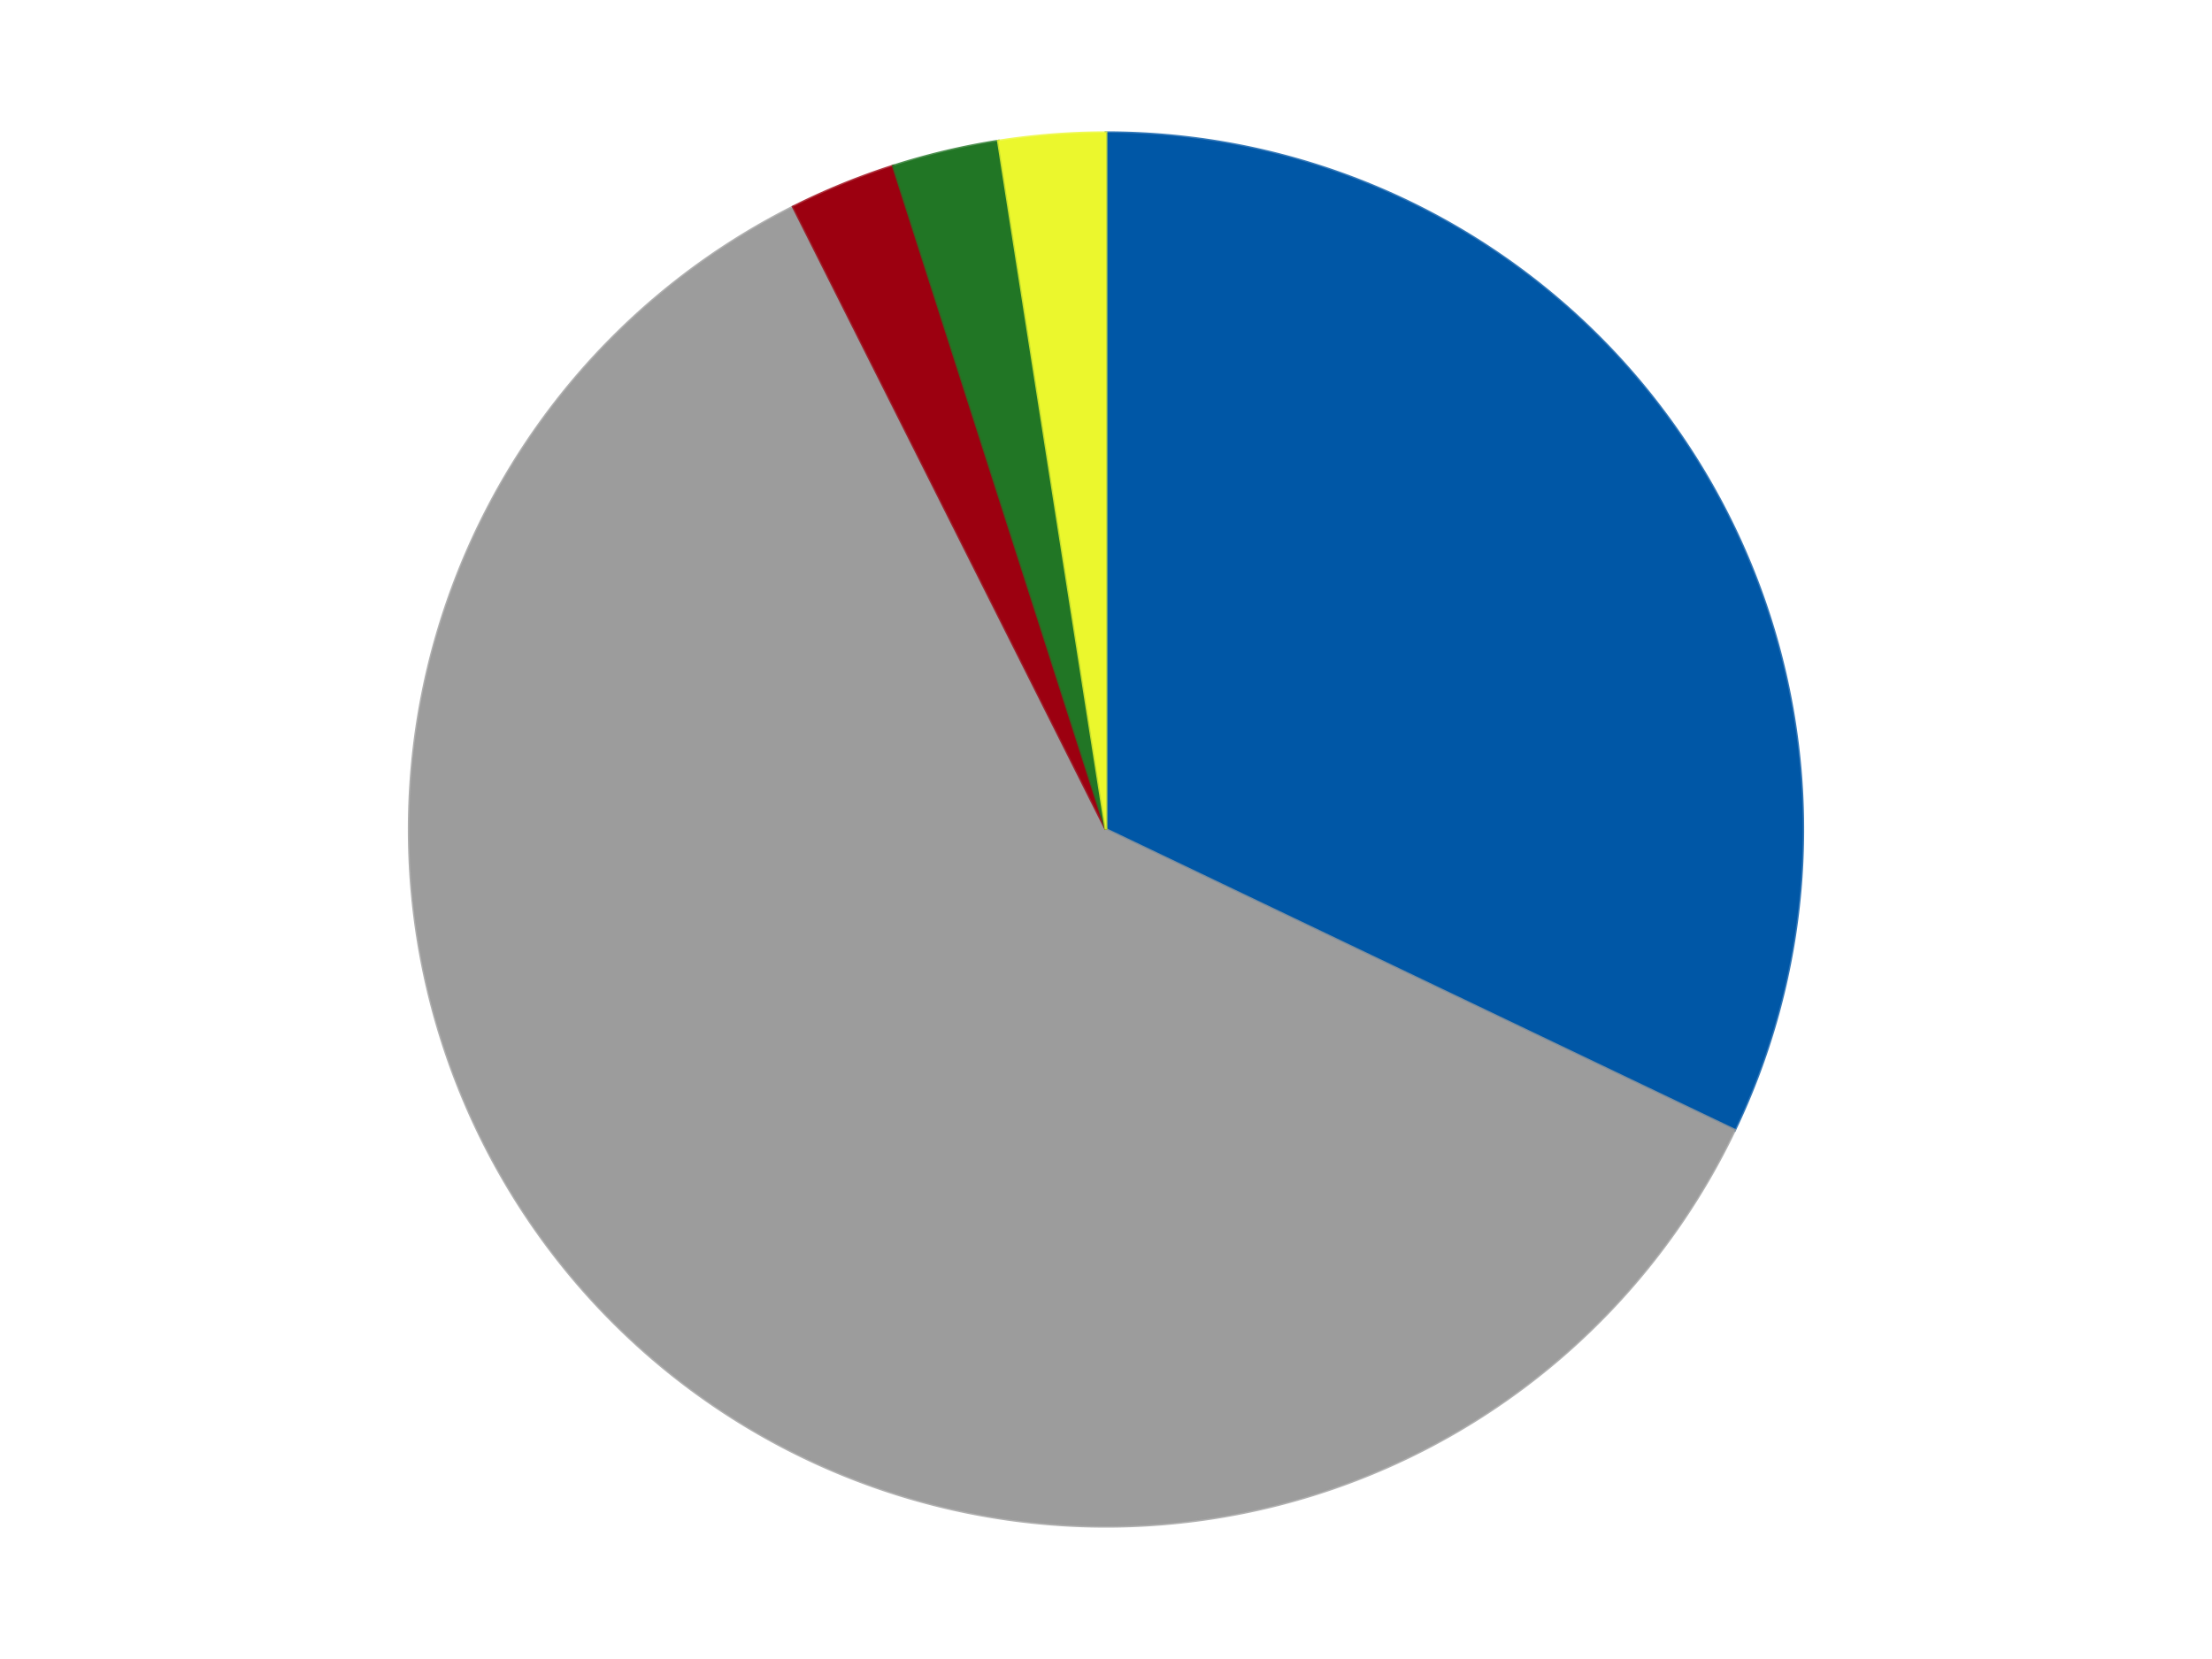 <?xml version='1.0' encoding='utf-8'?>
<svg xmlns="http://www.w3.org/2000/svg" xmlns:xlink="http://www.w3.org/1999/xlink" id="chart-f3f8b6e2-effb-465b-855c-cd3ea9f9e7ad" class="pygal-chart" viewBox="0 0 800 600"><!--Generated with pygal 3.0.4 (lxml) ©Kozea 2012-2016 on 2024-07-06--><!--http://pygal.org--><!--http://github.com/Kozea/pygal--><defs><style type="text/css">#chart-f3f8b6e2-effb-465b-855c-cd3ea9f9e7ad{-webkit-user-select:none;-webkit-font-smoothing:antialiased;font-family:Consolas,"Liberation Mono",Menlo,Courier,monospace}#chart-f3f8b6e2-effb-465b-855c-cd3ea9f9e7ad .title{font-family:Consolas,"Liberation Mono",Menlo,Courier,monospace;font-size:16px}#chart-f3f8b6e2-effb-465b-855c-cd3ea9f9e7ad .legends .legend text{font-family:Consolas,"Liberation Mono",Menlo,Courier,monospace;font-size:14px}#chart-f3f8b6e2-effb-465b-855c-cd3ea9f9e7ad .axis text{font-family:Consolas,"Liberation Mono",Menlo,Courier,monospace;font-size:10px}#chart-f3f8b6e2-effb-465b-855c-cd3ea9f9e7ad .axis text.major{font-family:Consolas,"Liberation Mono",Menlo,Courier,monospace;font-size:10px}#chart-f3f8b6e2-effb-465b-855c-cd3ea9f9e7ad .text-overlay text.value{font-family:Consolas,"Liberation Mono",Menlo,Courier,monospace;font-size:16px}#chart-f3f8b6e2-effb-465b-855c-cd3ea9f9e7ad .text-overlay text.label{font-family:Consolas,"Liberation Mono",Menlo,Courier,monospace;font-size:10px}#chart-f3f8b6e2-effb-465b-855c-cd3ea9f9e7ad .tooltip{font-family:Consolas,"Liberation Mono",Menlo,Courier,monospace;font-size:14px}#chart-f3f8b6e2-effb-465b-855c-cd3ea9f9e7ad text.no_data{font-family:Consolas,"Liberation Mono",Menlo,Courier,monospace;font-size:64px}
#chart-f3f8b6e2-effb-465b-855c-cd3ea9f9e7ad{background-color:transparent}#chart-f3f8b6e2-effb-465b-855c-cd3ea9f9e7ad path,#chart-f3f8b6e2-effb-465b-855c-cd3ea9f9e7ad line,#chart-f3f8b6e2-effb-465b-855c-cd3ea9f9e7ad rect,#chart-f3f8b6e2-effb-465b-855c-cd3ea9f9e7ad circle{-webkit-transition:150ms;-moz-transition:150ms;transition:150ms}#chart-f3f8b6e2-effb-465b-855c-cd3ea9f9e7ad .graph &gt; .background{fill:transparent}#chart-f3f8b6e2-effb-465b-855c-cd3ea9f9e7ad .plot &gt; .background{fill:transparent}#chart-f3f8b6e2-effb-465b-855c-cd3ea9f9e7ad .graph{fill:rgba(0,0,0,.87)}#chart-f3f8b6e2-effb-465b-855c-cd3ea9f9e7ad text.no_data{fill:rgba(0,0,0,1)}#chart-f3f8b6e2-effb-465b-855c-cd3ea9f9e7ad .title{fill:rgba(0,0,0,1)}#chart-f3f8b6e2-effb-465b-855c-cd3ea9f9e7ad .legends .legend text{fill:rgba(0,0,0,.87)}#chart-f3f8b6e2-effb-465b-855c-cd3ea9f9e7ad .legends .legend:hover text{fill:rgba(0,0,0,1)}#chart-f3f8b6e2-effb-465b-855c-cd3ea9f9e7ad .axis .line{stroke:rgba(0,0,0,1)}#chart-f3f8b6e2-effb-465b-855c-cd3ea9f9e7ad .axis .guide.line{stroke:rgba(0,0,0,.54)}#chart-f3f8b6e2-effb-465b-855c-cd3ea9f9e7ad .axis .major.line{stroke:rgba(0,0,0,.87)}#chart-f3f8b6e2-effb-465b-855c-cd3ea9f9e7ad .axis text.major{fill:rgba(0,0,0,1)}#chart-f3f8b6e2-effb-465b-855c-cd3ea9f9e7ad .axis.y .guides:hover .guide.line,#chart-f3f8b6e2-effb-465b-855c-cd3ea9f9e7ad .line-graph .axis.x .guides:hover .guide.line,#chart-f3f8b6e2-effb-465b-855c-cd3ea9f9e7ad .stackedline-graph .axis.x .guides:hover .guide.line,#chart-f3f8b6e2-effb-465b-855c-cd3ea9f9e7ad .xy-graph .axis.x .guides:hover .guide.line{stroke:rgba(0,0,0,1)}#chart-f3f8b6e2-effb-465b-855c-cd3ea9f9e7ad .axis .guides:hover text{fill:rgba(0,0,0,1)}#chart-f3f8b6e2-effb-465b-855c-cd3ea9f9e7ad .reactive{fill-opacity:1.0;stroke-opacity:.8;stroke-width:1}#chart-f3f8b6e2-effb-465b-855c-cd3ea9f9e7ad .ci{stroke:rgba(0,0,0,.87)}#chart-f3f8b6e2-effb-465b-855c-cd3ea9f9e7ad .reactive.active,#chart-f3f8b6e2-effb-465b-855c-cd3ea9f9e7ad .active .reactive{fill-opacity:0.6;stroke-opacity:.9;stroke-width:4}#chart-f3f8b6e2-effb-465b-855c-cd3ea9f9e7ad .ci .reactive.active{stroke-width:1.5}#chart-f3f8b6e2-effb-465b-855c-cd3ea9f9e7ad .series text{fill:rgba(0,0,0,1)}#chart-f3f8b6e2-effb-465b-855c-cd3ea9f9e7ad .tooltip rect{fill:transparent;stroke:rgba(0,0,0,1);-webkit-transition:opacity 150ms;-moz-transition:opacity 150ms;transition:opacity 150ms}#chart-f3f8b6e2-effb-465b-855c-cd3ea9f9e7ad .tooltip .label{fill:rgba(0,0,0,.87)}#chart-f3f8b6e2-effb-465b-855c-cd3ea9f9e7ad .tooltip .label{fill:rgba(0,0,0,.87)}#chart-f3f8b6e2-effb-465b-855c-cd3ea9f9e7ad .tooltip .legend{font-size:.8em;fill:rgba(0,0,0,.54)}#chart-f3f8b6e2-effb-465b-855c-cd3ea9f9e7ad .tooltip .x_label{font-size:.6em;fill:rgba(0,0,0,1)}#chart-f3f8b6e2-effb-465b-855c-cd3ea9f9e7ad .tooltip .xlink{font-size:.5em;text-decoration:underline}#chart-f3f8b6e2-effb-465b-855c-cd3ea9f9e7ad .tooltip .value{font-size:1.5em}#chart-f3f8b6e2-effb-465b-855c-cd3ea9f9e7ad .bound{font-size:.5em}#chart-f3f8b6e2-effb-465b-855c-cd3ea9f9e7ad .max-value{font-size:.75em;fill:rgba(0,0,0,.54)}#chart-f3f8b6e2-effb-465b-855c-cd3ea9f9e7ad .map-element{fill:transparent;stroke:rgba(0,0,0,.54) !important}#chart-f3f8b6e2-effb-465b-855c-cd3ea9f9e7ad .map-element .reactive{fill-opacity:inherit;stroke-opacity:inherit}#chart-f3f8b6e2-effb-465b-855c-cd3ea9f9e7ad .color-0,#chart-f3f8b6e2-effb-465b-855c-cd3ea9f9e7ad .color-0 a:visited{stroke:#F44336;fill:#F44336}#chart-f3f8b6e2-effb-465b-855c-cd3ea9f9e7ad .color-1,#chart-f3f8b6e2-effb-465b-855c-cd3ea9f9e7ad .color-1 a:visited{stroke:#3F51B5;fill:#3F51B5}#chart-f3f8b6e2-effb-465b-855c-cd3ea9f9e7ad .color-2,#chart-f3f8b6e2-effb-465b-855c-cd3ea9f9e7ad .color-2 a:visited{stroke:#009688;fill:#009688}#chart-f3f8b6e2-effb-465b-855c-cd3ea9f9e7ad .color-3,#chart-f3f8b6e2-effb-465b-855c-cd3ea9f9e7ad .color-3 a:visited{stroke:#FFC107;fill:#FFC107}#chart-f3f8b6e2-effb-465b-855c-cd3ea9f9e7ad .color-4,#chart-f3f8b6e2-effb-465b-855c-cd3ea9f9e7ad .color-4 a:visited{stroke:#FF5722;fill:#FF5722}#chart-f3f8b6e2-effb-465b-855c-cd3ea9f9e7ad .text-overlay .color-0 text{fill:black}#chart-f3f8b6e2-effb-465b-855c-cd3ea9f9e7ad .text-overlay .color-1 text{fill:black}#chart-f3f8b6e2-effb-465b-855c-cd3ea9f9e7ad .text-overlay .color-2 text{fill:black}#chart-f3f8b6e2-effb-465b-855c-cd3ea9f9e7ad .text-overlay .color-3 text{fill:black}#chart-f3f8b6e2-effb-465b-855c-cd3ea9f9e7ad .text-overlay .color-4 text{fill:black}
#chart-f3f8b6e2-effb-465b-855c-cd3ea9f9e7ad text.no_data{text-anchor:middle}#chart-f3f8b6e2-effb-465b-855c-cd3ea9f9e7ad .guide.line{fill:none}#chart-f3f8b6e2-effb-465b-855c-cd3ea9f9e7ad .centered{text-anchor:middle}#chart-f3f8b6e2-effb-465b-855c-cd3ea9f9e7ad .title{text-anchor:middle}#chart-f3f8b6e2-effb-465b-855c-cd3ea9f9e7ad .legends .legend text{fill-opacity:1}#chart-f3f8b6e2-effb-465b-855c-cd3ea9f9e7ad .axis.x text{text-anchor:middle}#chart-f3f8b6e2-effb-465b-855c-cd3ea9f9e7ad .axis.x:not(.web) text[transform]{text-anchor:start}#chart-f3f8b6e2-effb-465b-855c-cd3ea9f9e7ad .axis.x:not(.web) text[transform].backwards{text-anchor:end}#chart-f3f8b6e2-effb-465b-855c-cd3ea9f9e7ad .axis.y text{text-anchor:end}#chart-f3f8b6e2-effb-465b-855c-cd3ea9f9e7ad .axis.y text[transform].backwards{text-anchor:start}#chart-f3f8b6e2-effb-465b-855c-cd3ea9f9e7ad .axis.y2 text{text-anchor:start}#chart-f3f8b6e2-effb-465b-855c-cd3ea9f9e7ad .axis.y2 text[transform].backwards{text-anchor:end}#chart-f3f8b6e2-effb-465b-855c-cd3ea9f9e7ad .axis .guide.line{stroke-dasharray:4,4;stroke:black}#chart-f3f8b6e2-effb-465b-855c-cd3ea9f9e7ad .axis .major.guide.line{stroke-dasharray:6,6;stroke:black}#chart-f3f8b6e2-effb-465b-855c-cd3ea9f9e7ad .horizontal .axis.y .guide.line,#chart-f3f8b6e2-effb-465b-855c-cd3ea9f9e7ad .horizontal .axis.y2 .guide.line,#chart-f3f8b6e2-effb-465b-855c-cd3ea9f9e7ad .vertical .axis.x .guide.line{opacity:0}#chart-f3f8b6e2-effb-465b-855c-cd3ea9f9e7ad .horizontal .axis.always_show .guide.line,#chart-f3f8b6e2-effb-465b-855c-cd3ea9f9e7ad .vertical .axis.always_show .guide.line{opacity:1 !important}#chart-f3f8b6e2-effb-465b-855c-cd3ea9f9e7ad .axis.y .guides:hover .guide.line,#chart-f3f8b6e2-effb-465b-855c-cd3ea9f9e7ad .axis.y2 .guides:hover .guide.line,#chart-f3f8b6e2-effb-465b-855c-cd3ea9f9e7ad .axis.x .guides:hover .guide.line{opacity:1}#chart-f3f8b6e2-effb-465b-855c-cd3ea9f9e7ad .axis .guides:hover text{opacity:1}#chart-f3f8b6e2-effb-465b-855c-cd3ea9f9e7ad .nofill{fill:none}#chart-f3f8b6e2-effb-465b-855c-cd3ea9f9e7ad .subtle-fill{fill-opacity:.2}#chart-f3f8b6e2-effb-465b-855c-cd3ea9f9e7ad .dot{stroke-width:1px;fill-opacity:1;stroke-opacity:1}#chart-f3f8b6e2-effb-465b-855c-cd3ea9f9e7ad .dot.active{stroke-width:5px}#chart-f3f8b6e2-effb-465b-855c-cd3ea9f9e7ad .dot.negative{fill:transparent}#chart-f3f8b6e2-effb-465b-855c-cd3ea9f9e7ad text,#chart-f3f8b6e2-effb-465b-855c-cd3ea9f9e7ad tspan{stroke:none !important}#chart-f3f8b6e2-effb-465b-855c-cd3ea9f9e7ad .series text.active{opacity:1}#chart-f3f8b6e2-effb-465b-855c-cd3ea9f9e7ad .tooltip rect{fill-opacity:.95;stroke-width:.5}#chart-f3f8b6e2-effb-465b-855c-cd3ea9f9e7ad .tooltip text{fill-opacity:1}#chart-f3f8b6e2-effb-465b-855c-cd3ea9f9e7ad .showable{visibility:hidden}#chart-f3f8b6e2-effb-465b-855c-cd3ea9f9e7ad .showable.shown{visibility:visible}#chart-f3f8b6e2-effb-465b-855c-cd3ea9f9e7ad .gauge-background{fill:rgba(229,229,229,1);stroke:none}#chart-f3f8b6e2-effb-465b-855c-cd3ea9f9e7ad .bg-lines{stroke:transparent;stroke-width:2px}</style><script type="text/javascript">window.pygal = window.pygal || {};window.pygal.config = window.pygal.config || {};window.pygal.config['f3f8b6e2-effb-465b-855c-cd3ea9f9e7ad'] = {"allow_interruptions": false, "box_mode": "extremes", "classes": ["pygal-chart"], "css": ["file://style.css", "file://graph.css"], "defs": [], "disable_xml_declaration": false, "dots_size": 2.5, "dynamic_print_values": false, "explicit_size": false, "fill": false, "force_uri_protocol": "https", "formatter": null, "half_pie": false, "height": 600, "include_x_axis": false, "inner_radius": 0, "interpolate": null, "interpolation_parameters": {}, "interpolation_precision": 250, "inverse_y_axis": false, "js": ["//kozea.github.io/pygal.js/2.0.x/pygal-tooltips.min.js"], "legend_at_bottom": false, "legend_at_bottom_columns": null, "legend_box_size": 12, "logarithmic": false, "margin": 20, "margin_bottom": null, "margin_left": null, "margin_right": null, "margin_top": null, "max_scale": 16, "min_scale": 4, "missing_value_fill_truncation": "x", "no_data_text": "No data", "no_prefix": false, "order_min": null, "pretty_print": false, "print_labels": false, "print_values": false, "print_values_position": "center", "print_zeroes": true, "range": null, "rounded_bars": null, "secondary_range": null, "show_dots": true, "show_legend": false, "show_minor_x_labels": true, "show_minor_y_labels": true, "show_only_major_dots": false, "show_x_guides": false, "show_x_labels": true, "show_y_guides": true, "show_y_labels": true, "spacing": 10, "stack_from_top": false, "strict": false, "stroke": true, "stroke_style": null, "style": {"background": "transparent", "ci_colors": [], "colors": ["#F44336", "#3F51B5", "#009688", "#FFC107", "#FF5722", "#9C27B0", "#03A9F4", "#8BC34A", "#FF9800", "#E91E63", "#2196F3", "#4CAF50", "#FFEB3B", "#673AB7", "#00BCD4", "#CDDC39", "#9E9E9E", "#607D8B"], "dot_opacity": "1", "font_family": "Consolas, \"Liberation Mono\", Menlo, Courier, monospace", "foreground": "rgba(0, 0, 0, .87)", "foreground_strong": "rgba(0, 0, 0, 1)", "foreground_subtle": "rgba(0, 0, 0, .54)", "guide_stroke_color": "black", "guide_stroke_dasharray": "4,4", "label_font_family": "Consolas, \"Liberation Mono\", Menlo, Courier, monospace", "label_font_size": 10, "legend_font_family": "Consolas, \"Liberation Mono\", Menlo, Courier, monospace", "legend_font_size": 14, "major_guide_stroke_color": "black", "major_guide_stroke_dasharray": "6,6", "major_label_font_family": "Consolas, \"Liberation Mono\", Menlo, Courier, monospace", "major_label_font_size": 10, "no_data_font_family": "Consolas, \"Liberation Mono\", Menlo, Courier, monospace", "no_data_font_size": 64, "opacity": "1.0", "opacity_hover": "0.6", "plot_background": "transparent", "stroke_opacity": ".8", "stroke_opacity_hover": ".9", "stroke_width": "1", "stroke_width_hover": "4", "title_font_family": "Consolas, \"Liberation Mono\", Menlo, Courier, monospace", "title_font_size": 16, "tooltip_font_family": "Consolas, \"Liberation Mono\", Menlo, Courier, monospace", "tooltip_font_size": 14, "transition": "150ms", "value_background": "rgba(229, 229, 229, 1)", "value_colors": [], "value_font_family": "Consolas, \"Liberation Mono\", Menlo, Courier, monospace", "value_font_size": 16, "value_label_font_family": "Consolas, \"Liberation Mono\", Menlo, Courier, monospace", "value_label_font_size": 10}, "title": null, "tooltip_border_radius": 0, "tooltip_fancy_mode": true, "truncate_label": null, "truncate_legend": null, "width": 800, "x_label_rotation": 0, "x_labels": null, "x_labels_major": null, "x_labels_major_count": null, "x_labels_major_every": null, "x_title": null, "xrange": null, "y_label_rotation": 0, "y_labels": null, "y_labels_major": null, "y_labels_major_count": null, "y_labels_major_every": null, "y_title": null, "zero": 0, "legends": ["Blue", "Light Gray", "Trans-Red", "Trans-Green", "Trans-Yellow"]}</script><script type="text/javascript" xlink:href="https://kozea.github.io/pygal.js/2.0.x/pygal-tooltips.min.js"/></defs><title>Pygal</title><g class="graph pie-graph vertical"><rect x="0" y="0" width="800" height="600" class="background"/><g transform="translate(20, 20)" class="plot"><rect x="0" y="0" width="760" height="560" class="background"/><g class="series serie-0 color-0"><g class="slices"><g class="slice" style="fill: #0057A6; stroke: #0057A6"><path d="M380 28 A252 252 0 0 1 607.346 388.709 L380 280 A0 0 0 0 0 380 280 z" class="slice reactive tooltip-trigger"/><desc class="value">26</desc><desc class="x centered">486.59428966589996</desc><desc class="y centered">212.81624146698687</desc></g></g></g><g class="series serie-1 color-1"><g class="slices"><g class="slice" style="fill: #9C9C9C; stroke: #9C9C9C"><path d="M607.346 388.709 A252 252 0 1 1 266.903 54.805 L380 280 A0 0 0 1 0 380 280 z" class="slice reactive tooltip-trigger"/><desc class="value">49</desc><desc class="x centered">291.7726141813368</desc><desc class="y centered">369.9551465542953</desc></g></g></g><g class="series serie-2 color-2"><g class="slices"><g class="slice" style="fill: #9C0010; stroke: #9C0010"><path d="M266.903 54.805 A252 252 0 0 1 303.058 40.034 L380 280 A0 0 0 0 0 380 280 z" class="slice reactive tooltip-trigger"/><desc class="value">2</desc><desc class="x centered">332.346817870373</desc><desc class="y centered">163.3587798721198</desc></g></g></g><g class="series serie-3 color-3"><g class="slices"><g class="slice" style="fill: #217625; stroke: #217625"><path d="M303.058 40.034 A252 252 0 0 1 341.061 31.027 L380 280 A0 0 0 0 0 380 280 z" class="slice reactive tooltip-trigger"/><desc class="value">2</desc><desc class="x centered">350.9424002864525</desc><desc class="y centered">157.3963463069422</desc></g></g></g><g class="series serie-4 color-4"><g class="slices"><g class="slice" style="fill: #EBF72D; stroke: #EBF72D"><path d="M341.061 31.027 A252 252 0 0 1 380 28 L380 280 A0 0 0 0 0 380 280 z" class="slice reactive tooltip-trigger"/><desc class="value">2</desc><desc class="x centered">370.23595499533667</desc><desc class="y centered">154.3788894128582</desc></g></g></g></g><g class="titles"/><g transform="translate(20, 20)" class="plot overlay"><g class="series serie-0 color-0"/><g class="series serie-1 color-1"/><g class="series serie-2 color-2"/><g class="series serie-3 color-3"/><g class="series serie-4 color-4"/></g><g transform="translate(20, 20)" class="plot text-overlay"><g class="series serie-0 color-0"/><g class="series serie-1 color-1"/><g class="series serie-2 color-2"/><g class="series serie-3 color-3"/><g class="series serie-4 color-4"/></g><g transform="translate(20, 20)" class="plot tooltip-overlay"><g transform="translate(0 0)" style="opacity: 0" class="tooltip"><rect rx="0" ry="0" width="0" height="0" class="tooltip-box"/><g class="text"/></g></g></g></svg>